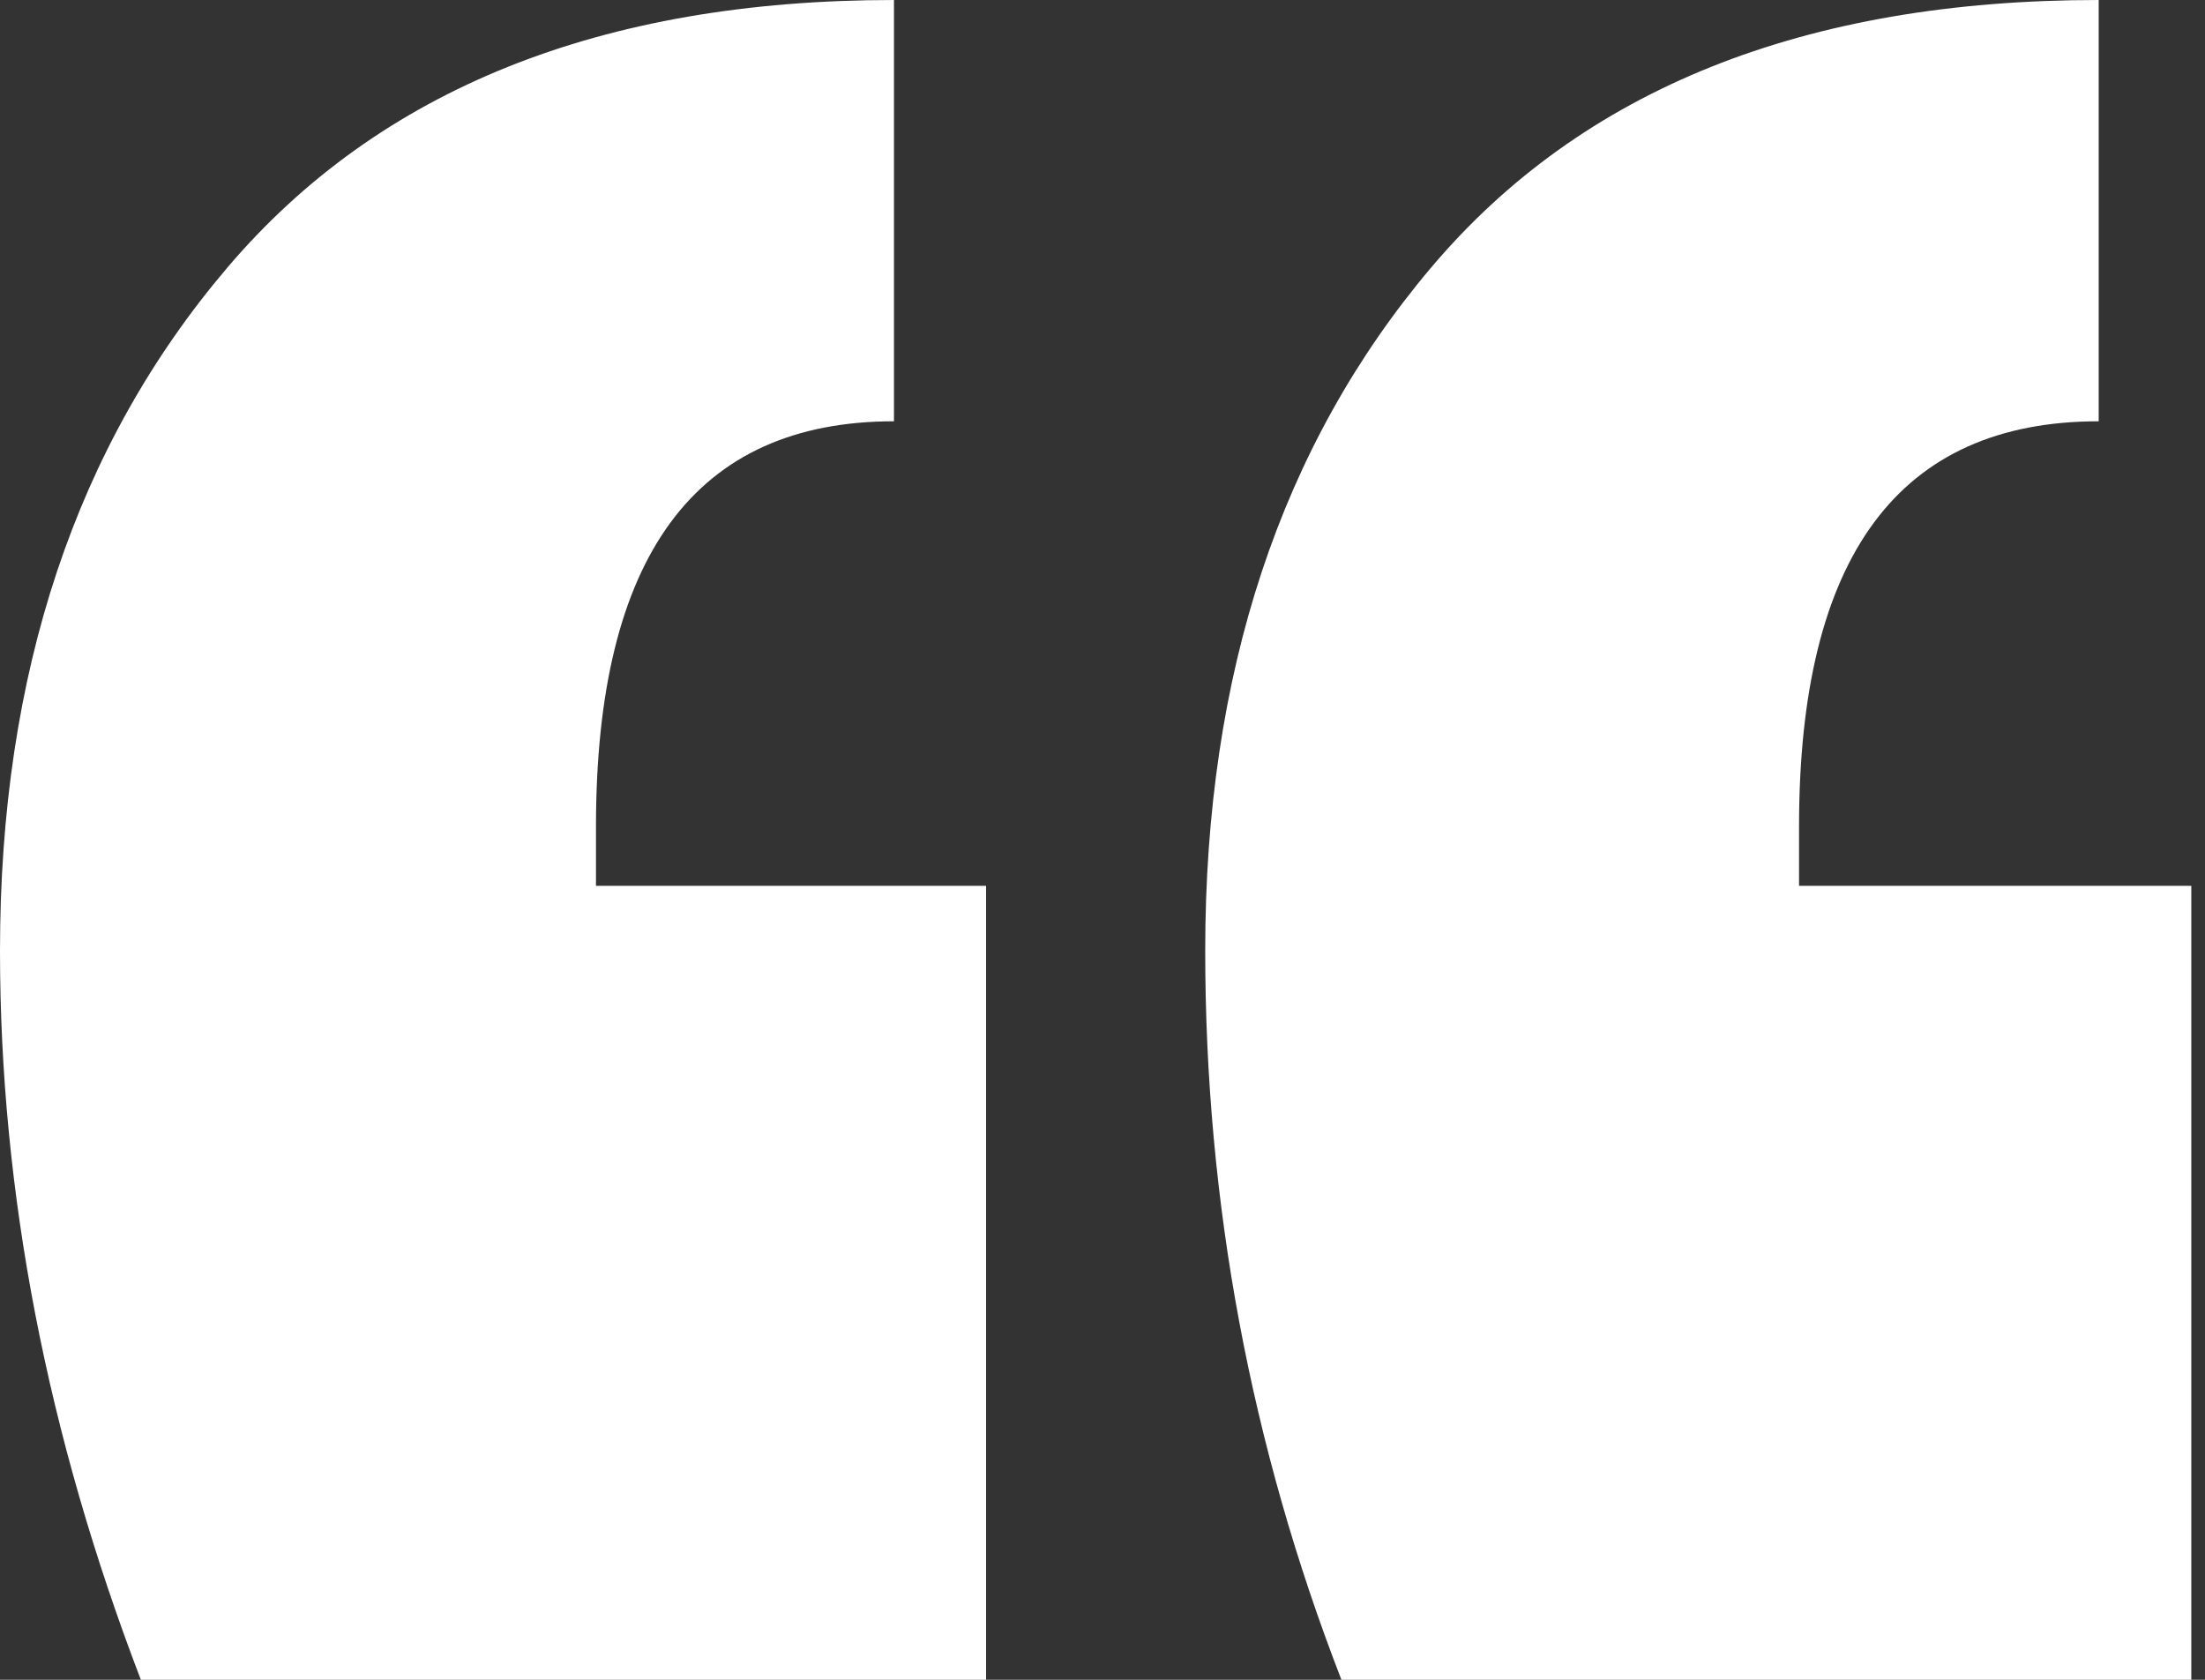 <svg xmlns="http://www.w3.org/2000/svg" xmlns:xlink="http://www.w3.org/1999/xlink" width="84px" height="64px" viewBox="0 0 84 64"><rect x="0" y="0" width="84" height="64" fill="#333333" stroke="none"/><title>White Quote Mark</title><desc>Created with Sketch.</desc><g id="Design-Guides-(CSS)" stroke="none" stroke-width="1" fill="none" fill-rule="evenodd"><g id="Ad-Creative-Page-Desktop" transform="translate(-634, -4956)" fill="#FFFFFF"><g id="BG-Quote" transform="translate(0, 4892)"><g id="Group-10" transform="translate(634, 64)"><path d="M37.565,64 L37.565,33.749 L22.704,33.749 L22.704,31.486 C22.704,21.196 26.488,16.051 34.056,16.051 L34.056,16.051 L34.056,0 C22.911,0 14.448,3.395 8.669,10.186 C2.89,16.977 0,25.655 0,36.219 C0,45.411 1.789,54.671 5.366,64 L5.366,64 L37.565,64 Z M83.478,64 L83.478,33.749 L68.535,33.749 L68.535,31.486 C68.535,21.196 72.34,16.051 79.95,16.051 L79.95,16.051 L79.95,0 C68.743,0 60.268,3.395 54.526,10.186 C48.784,16.977 45.913,25.655 45.913,36.219 C45.913,45.822 47.643,55.083 51.102,64 L51.102,64 L83.478,64 Z" id="White-Quote-Mark"></path></g></g></g></g></svg>